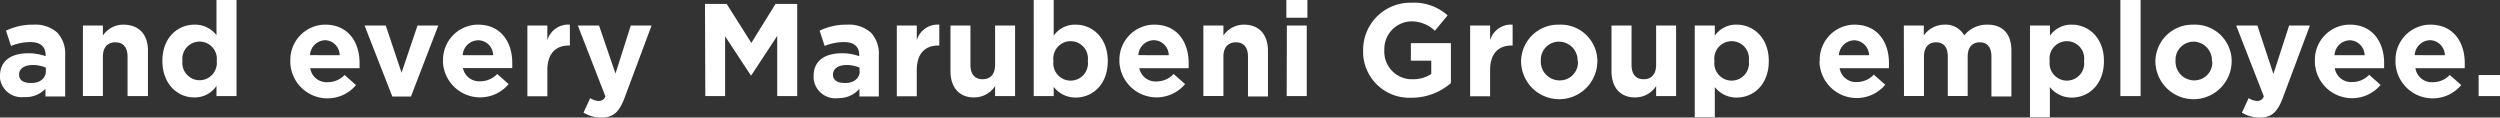 <svg xmlns="http://www.w3.org/2000/svg" viewBox="0 0 304.19 14.3"><rect x="0" y="0" width="304.19" height="14.3" fill="#333333" stroke="none"/><defs><style>.cls-1{fill:#fff;}</style></defs><title>アセット 10</title><g id="レイヤー_2" data-name="レイヤー 2"><g id="レイヤー_1-2" data-name="レイヤー 1"><path class="cls-1" d="M0,9.22H0C0,7.35,1.42,6.48,3.45,6.48a6,6,0,0,1,2.1.36V6.69c0-1-.62-1.57-1.84-1.57a6.22,6.22,0,0,0-2.37.47L.73,3.73A7.49,7.49,0,0,1,4.06,3,4,4,0,0,1,7,4a3.76,3.76,0,0,1,.93,2.74v5H5.53v-.93a3.33,3.33,0,0,1-2.59,1A2.65,2.65,0,0,1,0,9.55,1.83,1.83,0,0,1,0,9.22Zm5.58-.56V8.23A4,4,0,0,0,4,7.91c-1,0-1.68.42-1.68,1.18h0c0,.65.54,1,1.33,1C4.81,10.17,5.58,9.54,5.58,8.66Z"/><path class="cls-1" d="M10.09,3.11h2.43V4.32A3,3,0,0,1,15,3C16.88,3,18,4.16,18,6.13v5.56H15.52V6.89c0-1.15-.55-1.74-1.48-1.74s-1.52.59-1.52,1.74v4.79H10.09Z"/><path class="cls-1" d="M19.76,7.41h0C19.76,4.55,21.64,3,23.67,3a3.27,3.27,0,0,1,2.67,1.28V0h2.44V11.69H26.34V10.45a3.14,3.14,0,0,1-2.67,1.4C21.67,11.89,19.76,10.28,19.76,7.41Zm6.61,0h0a2.1,2.1,0,1,0-4.17,0h0a2.1,2.1,0,1,0,4.17,0Z"/><path class="cls-1" d="M35.33,7.44h0A4.28,4.28,0,0,1,39.41,3h.16c2.87,0,4.18,2.22,4.18,4.65v.65h-6A2,2,0,0,0,39.85,10a2.81,2.81,0,0,0,2.08-.88l1.39,1.23a4.53,4.53,0,0,1-8-2.84Zm6-.72a1.84,1.84,0,0,0-1.76-1.83,1.91,1.91,0,0,0-1.85,1.82Z"/><path class="cls-1" d="M44.36,3.11h2.58l1.92,5.74L50.8,3.11h2.53L50,11.75H47.74Z"/><path class="cls-1" d="M53.91,7.44h0A4.28,4.28,0,0,1,58,3h.17C61,3,62.33,5.2,62.33,7.63v.65h-6a2,2,0,0,0,2.09,1.61A2.81,2.81,0,0,0,60.5,9l1.39,1.23a4.53,4.53,0,0,1-8-2.84ZM60,6.72a1.83,1.83,0,0,0-1.8-1.82A1.92,1.92,0,0,0,56.3,6.72Z"/><path class="cls-1" d="M64.17,3.11H66.6V4.89A2.65,2.65,0,0,1,69.34,3V5.54h-.13c-1.62,0-2.61,1-2.61,3v3.17H64.17Z"/><path class="cls-1" d="M76.75,3.11h2.53L76,11.89c-.66,1.75-1.37,2.41-2.82,2.41A4,4,0,0,1,71,13.7l.81-1.76a2.1,2.1,0,0,0,1,.34.82.82,0,0,0,.85-.56L70.31,3.11h2.58l2,5.84Z"/><path class="cls-1" d="M85.78.48h2.64l3,4.74L94.36.48H97V11.69H94.57V4.37L91.42,9.16h-.07L88.23,4.42v7.27H85.82Z"/><path class="cls-1" d="M99,9.22h0c0-1.87,1.42-2.74,3.45-2.74a6,6,0,0,1,2.1.36V6.69c0-1-.62-1.57-1.84-1.57a6.22,6.22,0,0,0-2.37.47l-.61-1.86A7.49,7.49,0,0,1,103.09,3,4,4,0,0,1,106,4a3.76,3.76,0,0,1,.93,2.74v5h-2.36v-.93A3.31,3.31,0,0,1,102,11.94,2.66,2.66,0,0,1,99,9.6C99,9.47,99,9.35,99,9.22Zm5.58-.56V8.23a4,4,0,0,0-1.55-.32c-1,0-1.68.42-1.68,1.18h0c0,.65.54,1,1.33,1C103.84,10.17,104.61,9.54,104.61,8.66Z"/><path class="cls-1" d="M109.12,3.11h2.43V4.89A2.65,2.65,0,0,1,114.29,3V5.54h-.13c-1.62,0-2.61,1-2.61,3v3.17h-2.43Z"/><path class="cls-1" d="M115.65,8.66V3.11h2.43V7.89c0,1.16.55,1.75,1.48,1.75s1.52-.59,1.52-1.75V3.11h2.43v8.58h-2.43V10.47a3,3,0,0,1-2.52,1.38C116.72,11.89,115.65,10.63,115.65,8.66Z"/><path class="cls-1" d="M128.21,10.57v1.12h-2.43V0h2.43V4.34A3.16,3.16,0,0,1,130.89,3c2,0,3.9,1.57,3.9,4.43h0c0,2.87-1.87,4.44-3.9,4.44A3.35,3.35,0,0,1,128.21,10.57Zm4.15-3.16h0a2.11,2.11,0,0,0-4.18-.58,1.88,1.88,0,0,0,0,.58h0a2.11,2.11,0,0,0,4.18.58A1.88,1.88,0,0,0,132.36,7.41Z"/><path class="cls-1" d="M136.21,7.44h0A4.27,4.27,0,0,1,140.27,3h.18c2.87,0,4.18,2.22,4.18,4.65v.65h-6a2,2,0,0,0,2.09,1.61A2.81,2.81,0,0,0,142.8,9l1.4,1.23a4.53,4.53,0,0,1-8-2.84Zm6-.72a1.85,1.85,0,0,0-1.84-1.83,1.92,1.92,0,0,0-1.86,1.82Z"/><path class="cls-1" d="M146.42,3.11h2.44V4.32A3,3,0,0,1,151.37,3c1.84,0,2.91,1.21,2.91,3.18v5.56h-2.43V6.89c0-1.15-.54-1.74-1.47-1.74s-1.52.59-1.52,1.74v4.79h-2.44Z"/><path class="cls-1" d="M156.52,0h2.56V2.16h-2.56Zm.06,3.11H159v8.58h-2.44Z"/><path class="cls-1" d="M165.86,6.12h0A5.74,5.74,0,0,1,171.57.33h.17a6.13,6.13,0,0,1,4.4,1.54l-1.55,1.87a4.14,4.14,0,0,0-2.93-1.14,3.37,3.37,0,0,0-3.22,3.49h0a3.36,3.36,0,0,0,3.15,3.55h.24A4,4,0,0,0,174.15,9V7.38h-2.48V5.25h4.87v4.86a7.27,7.27,0,0,1-4.79,1.78,5.62,5.62,0,0,1-5.89-5.32Z"/><path class="cls-1" d="M178.88,3.11h2.43V4.89A2.65,2.65,0,0,1,184.05,3V5.54h-.13c-1.62,0-2.61,1-2.61,3v3.17h-2.43Z"/><path class="cls-1" d="M185.08,7.44h0A4.51,4.51,0,0,1,189.64,3h.1a4.46,4.46,0,0,1,4.62,4.28v.15h0a4.64,4.64,0,0,1-9.28,0Zm6.88,0h0a2.28,2.28,0,0,0-2.19-2.37h-.06a2.2,2.2,0,0,0-2.23,2.17v.17h0a2.28,2.28,0,0,0,2.19,2.37h.07A2.19,2.19,0,0,0,192,7.6a.86.86,0,0,0,0-.16Z"/><path class="cls-1" d="M196.08,8.66V3.11h2.44V7.89c0,1.16.54,1.75,1.47,1.75s1.52-.59,1.52-1.75V3.11h2.43v8.58h-2.43V10.47A3,3,0,0,1,199,11.85C197.15,11.89,196.08,10.63,196.08,8.66Z"/><path class="cls-1" d="M206.21,3.11h2.44V4.34A3.13,3.13,0,0,1,211.32,3c2,0,3.9,1.57,3.9,4.43h0c0,2.87-1.87,4.44-3.9,4.44a3.32,3.32,0,0,1-2.67-1.28v3.68h-2.44Zm6.58,4.3h0a2.11,2.11,0,1,0-4.18-.58,1.88,1.88,0,0,0,0,.58h0a2.11,2.11,0,0,0,4.18.58A1.88,1.88,0,0,0,212.79,7.41Z"/><path class="cls-1" d="M221.42,7.44h0A4.27,4.27,0,0,1,225.48,3h.18c2.86,0,4.18,2.22,4.18,4.65v.65h-6a2,2,0,0,0,2.1,1.68A2.81,2.81,0,0,0,228,9.08l1.39,1.23a4.53,4.53,0,0,1-8-2.84Zm6-.72a1.86,1.86,0,0,0-1.81-1.82,1.92,1.92,0,0,0-1.86,1.82Z"/><path class="cls-1" d="M231.65,3.11h2.43V4.32A3.06,3.06,0,0,1,236.61,3,2.57,2.57,0,0,1,239,4.31,3.53,3.53,0,0,1,241.85,3c1.8,0,2.89,1.09,2.89,3.15v5.59h-2.43V6.89c0-1.15-.51-1.74-1.42-1.74s-1.47.6-1.47,1.74v4.79H237V6.89c0-1.15-.51-1.74-1.42-1.74s-1.48.59-1.48,1.74v4.79h-2.43Z"/><path class="cls-1" d="M247,3.11h2.43V4.34A3.16,3.16,0,0,1,252.1,3c2,0,3.9,1.57,3.9,4.43h0c0,2.87-1.87,4.44-3.9,4.44a3.33,3.33,0,0,1-2.68-1.28v3.68H247Zm6.58,4.3h0a2.11,2.11,0,0,0-4.18-.58,1.88,1.88,0,0,0,0,.58h0a2.11,2.11,0,0,0,4.18.58A1.88,1.88,0,0,0,253.57,7.41Z"/><path class="cls-1" d="M258,0h2.46V11.69H258Z"/><path class="cls-1" d="M262.26,7.44h0A4.51,4.51,0,0,1,266.82,3h.1a4.46,4.46,0,0,1,4.62,4.28v.15h0a4.64,4.64,0,0,1-9.28,0Zm6.88,0h0A2.28,2.28,0,0,0,267,5.07h-.06a2.2,2.2,0,0,0-2.23,2.17v.17h0a2.28,2.28,0,0,0,2.19,2.37h.07a2.19,2.19,0,0,0,2.22-2.18A.86.86,0,0,0,269.14,7.44Z"/><path class="cls-1" d="M278.53,3.11h2.53l-3.29,8.78c-.66,1.75-1.36,2.41-2.82,2.41a4,4,0,0,1-2.16-.6l.82-1.76a2.1,2.1,0,0,0,1,.34.79.79,0,0,0,.84-.56l-3.36-8.61h2.58L276.62,9Z"/><path class="cls-1" d="M281.67,7.44h0A4.27,4.27,0,0,1,285.73,3h.18c2.86,0,4.18,2.22,4.18,4.65v.65h-6a2,2,0,0,0,2.1,1.68,2.81,2.81,0,0,0,2.08-.88l1.39,1.23a4.53,4.53,0,0,1-8-2.84Zm6.05-.72a1.86,1.86,0,0,0-1.81-1.82,1.92,1.92,0,0,0-1.86,1.82Z"/><path class="cls-1" d="M291.48,7.44h0A4.27,4.27,0,0,1,295.54,3h.18c2.86,0,4.18,2.22,4.18,4.65v.65h-6A2,2,0,0,0,296,10a2.81,2.81,0,0,0,2.08-.88l1.39,1.23a4.53,4.53,0,0,1-8-2.84Zm6-.72a1.85,1.85,0,0,0-1.81-1.83,1.92,1.92,0,0,0-1.86,1.82Z"/><path class="cls-1" d="M301.59,9.13h2.6v2.56h-2.6Z"/></g></g></svg>